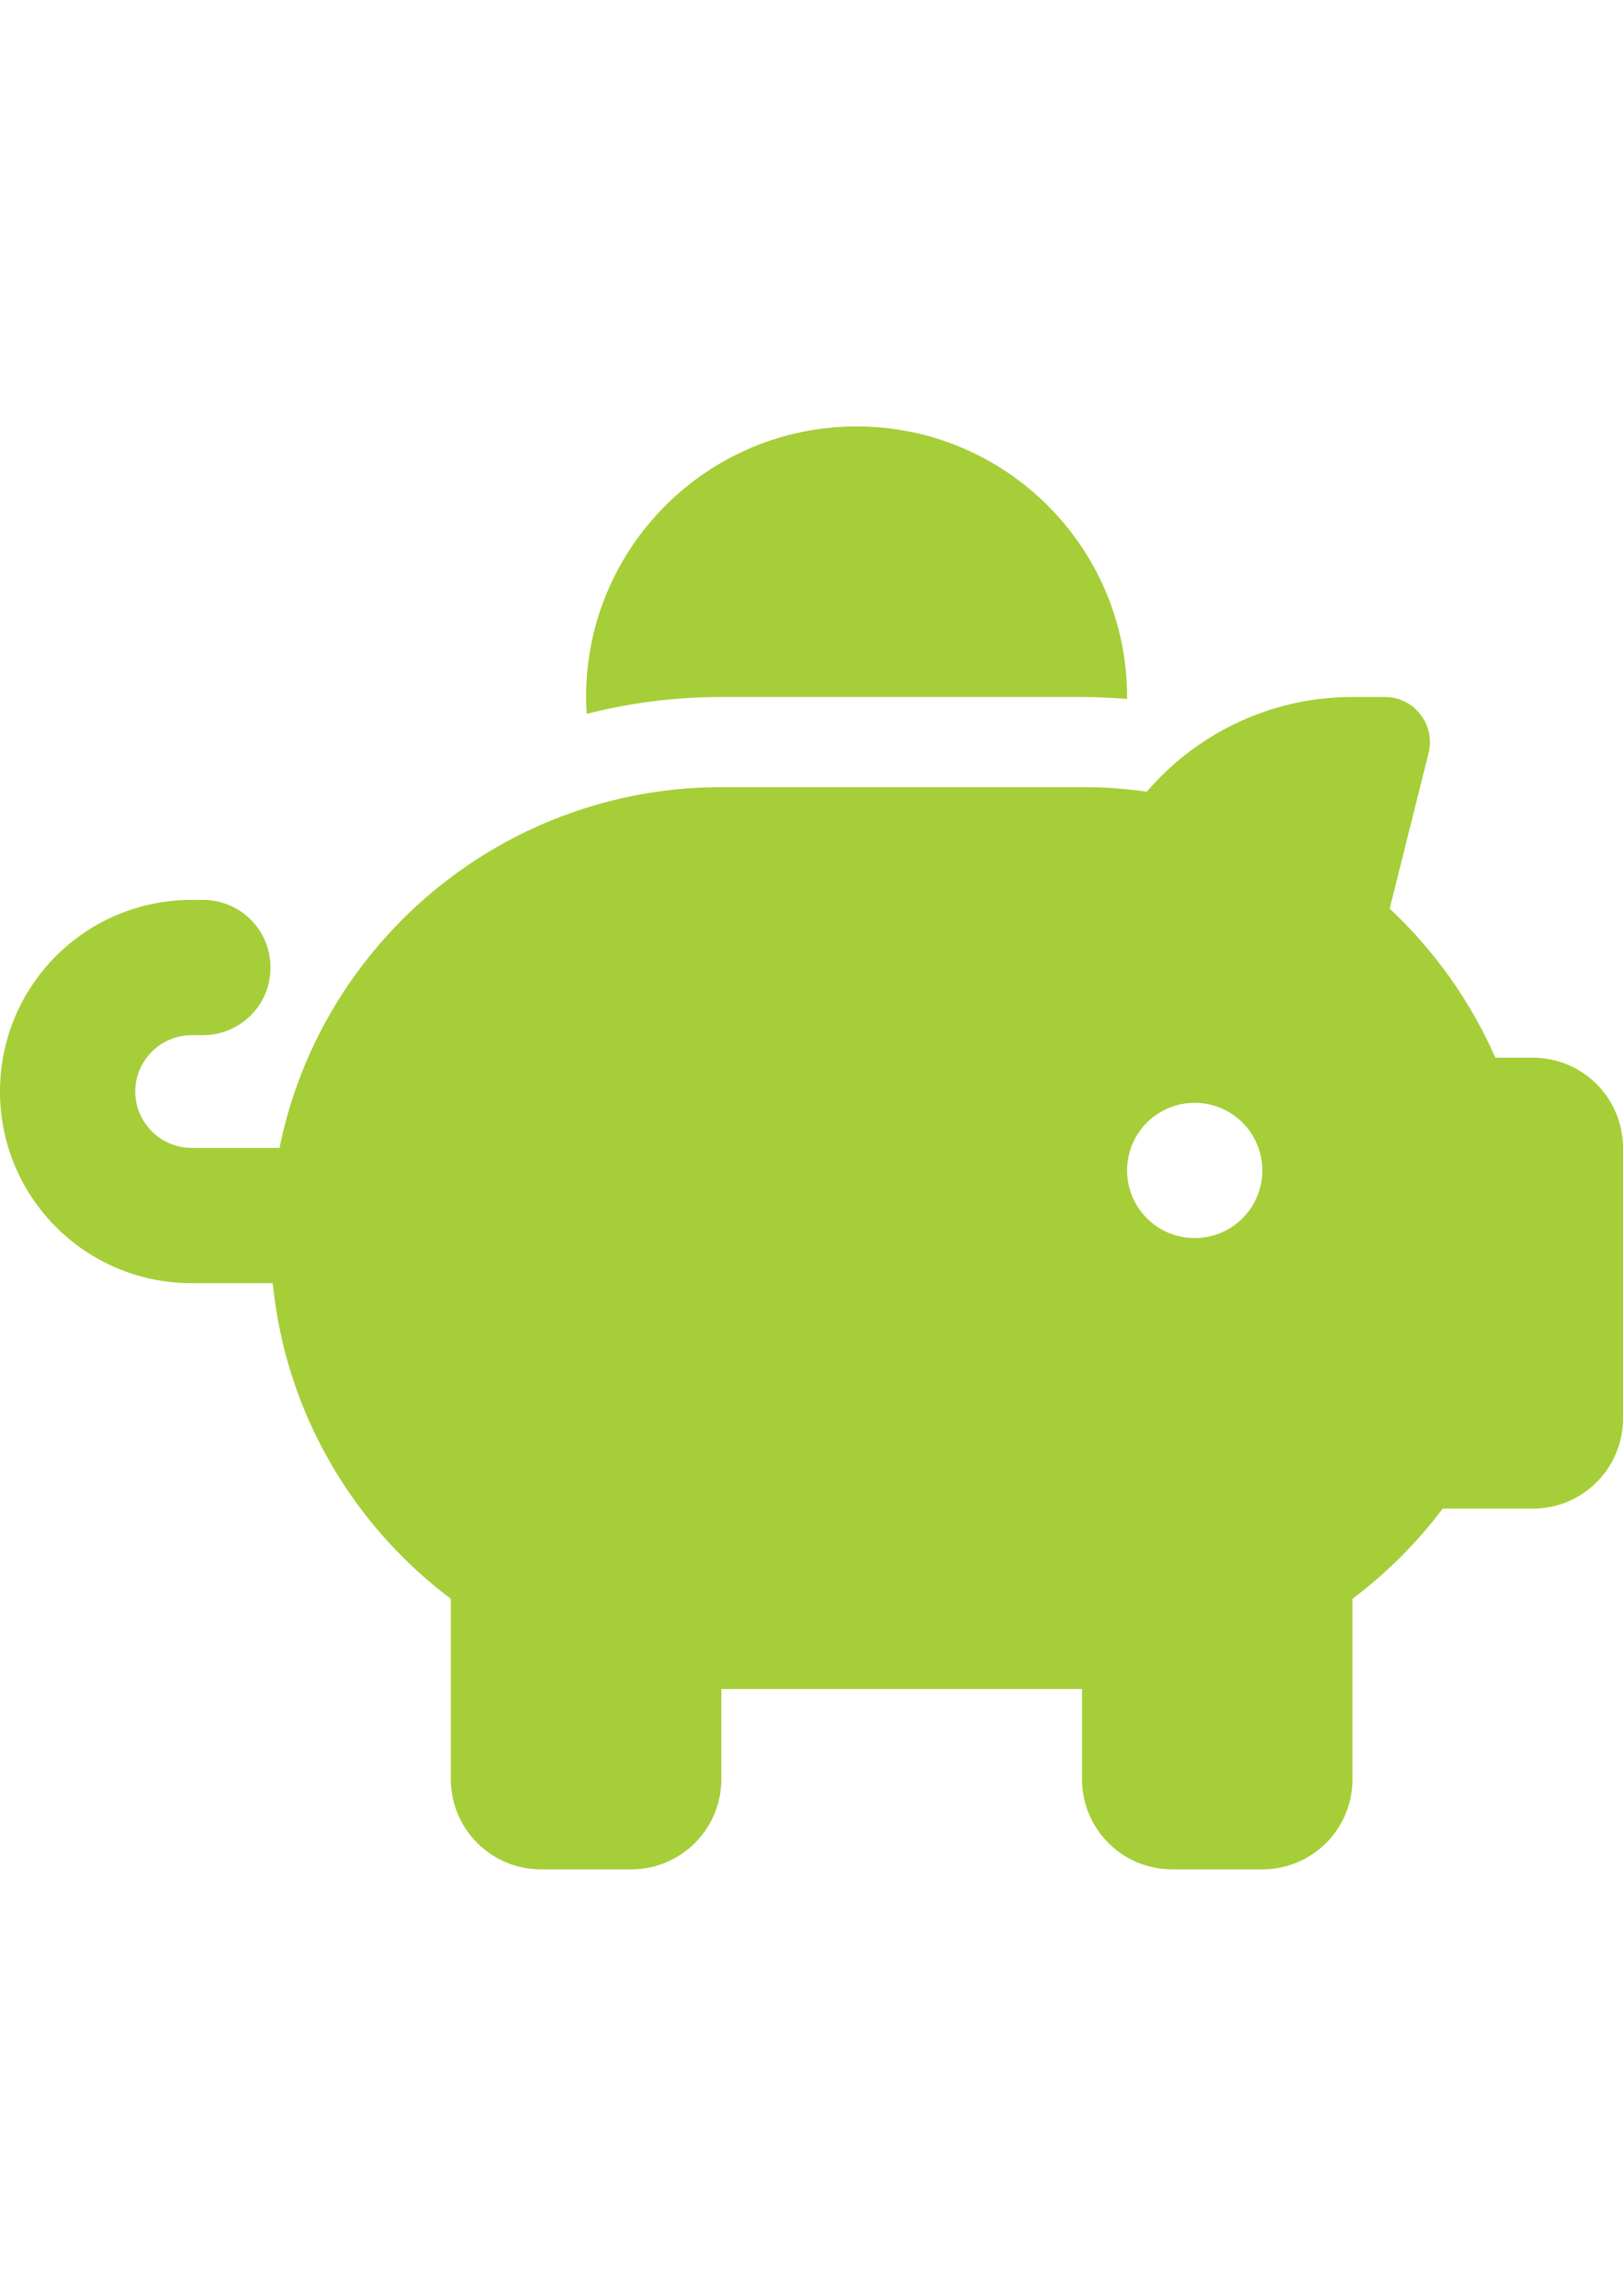 <?xml version="1.0" encoding="utf-8"?>
<!-- Generator: Adobe Illustrator 16.0.0, SVG Export Plug-In . SVG Version: 6.00 Build 0)  -->
<!DOCTYPE svg PUBLIC "-//W3C//DTD SVG 1.1//EN" "http://www.w3.org/Graphics/SVG/1.1/DTD/svg11.dtd">
<svg version="1.1" id="Layer_1" xmlns="http://www.w3.org/2000/svg" xmlns:xlink="http://www.w3.org/1999/xlink" x="0px" y="0px"
	 width="595.279px" height="841.891px" viewBox="0 0 595.279 841.891" enable-background="new 0 0 595.279 841.891"
	 xml:space="preserve">
<path fill="#A6CE38" d="M413.389,255.589v0.724c-5.478-0.414-10.955-0.724-16.535-0.724H264.569c-17.052,0-33.588,2.17-49.399,6.201
	c-0.104-2.066-0.207-4.134-0.207-6.201c0-54.774,44.439-99.213,99.213-99.213C368.949,156.376,413.389,200.815,413.389,255.589z
	 M396.854,288.661c3.616,0,7.233,0.103,10.748,0.31c4.34,0.31,8.681,0.724,13.021,1.343c18.189-21.186,45.266-34.725,75.443-34.725
	h11.885c10.748,0,18.603,10.128,16.019,20.566l-14.262,57.047c16.329,15.295,29.661,33.898,38.756,54.671h13.745
	c18.292,0,33.07,14.778,33.07,33.071v99.213c0,18.293-14.778,33.071-33.07,33.071h-33.071
	c-9.405,12.505-20.566,23.667-33.071,33.071v66.143c0,18.292-14.778,33.07-33.071,33.07h-33.071c-18.292,0-33.07-14.778-33.07-33.07
	v-33.071H264.569v33.071c0,18.292-14.778,33.07-33.07,33.07h-33.071c-18.293,0-33.071-14.778-33.071-33.07v-66.143
	c-36.068-27.077-60.665-68.52-65.315-115.749H70.277C31.417,470.552,0,439.134,0,400.275S31.417,330,70.277,330h4.134
	c13.745,0,24.803,11.058,24.803,24.803s-11.058,24.804-24.803,24.804h-4.134c-11.369,0-20.67,9.301-20.67,20.669
	s9.301,20.67,20.67,20.67h32.244c12.505-61.802,59.631-111.099,120.192-126.911c13.332-3.514,27.388-5.374,41.855-5.374H396.854z
	 M462.995,429.213c0-13.698-11.104-24.804-24.803-24.804c-13.699,0-24.804,11.105-24.804,24.804s11.104,24.804,24.804,24.804
	C451.891,454.017,462.995,442.911,462.995,429.213z"/>
</svg>
